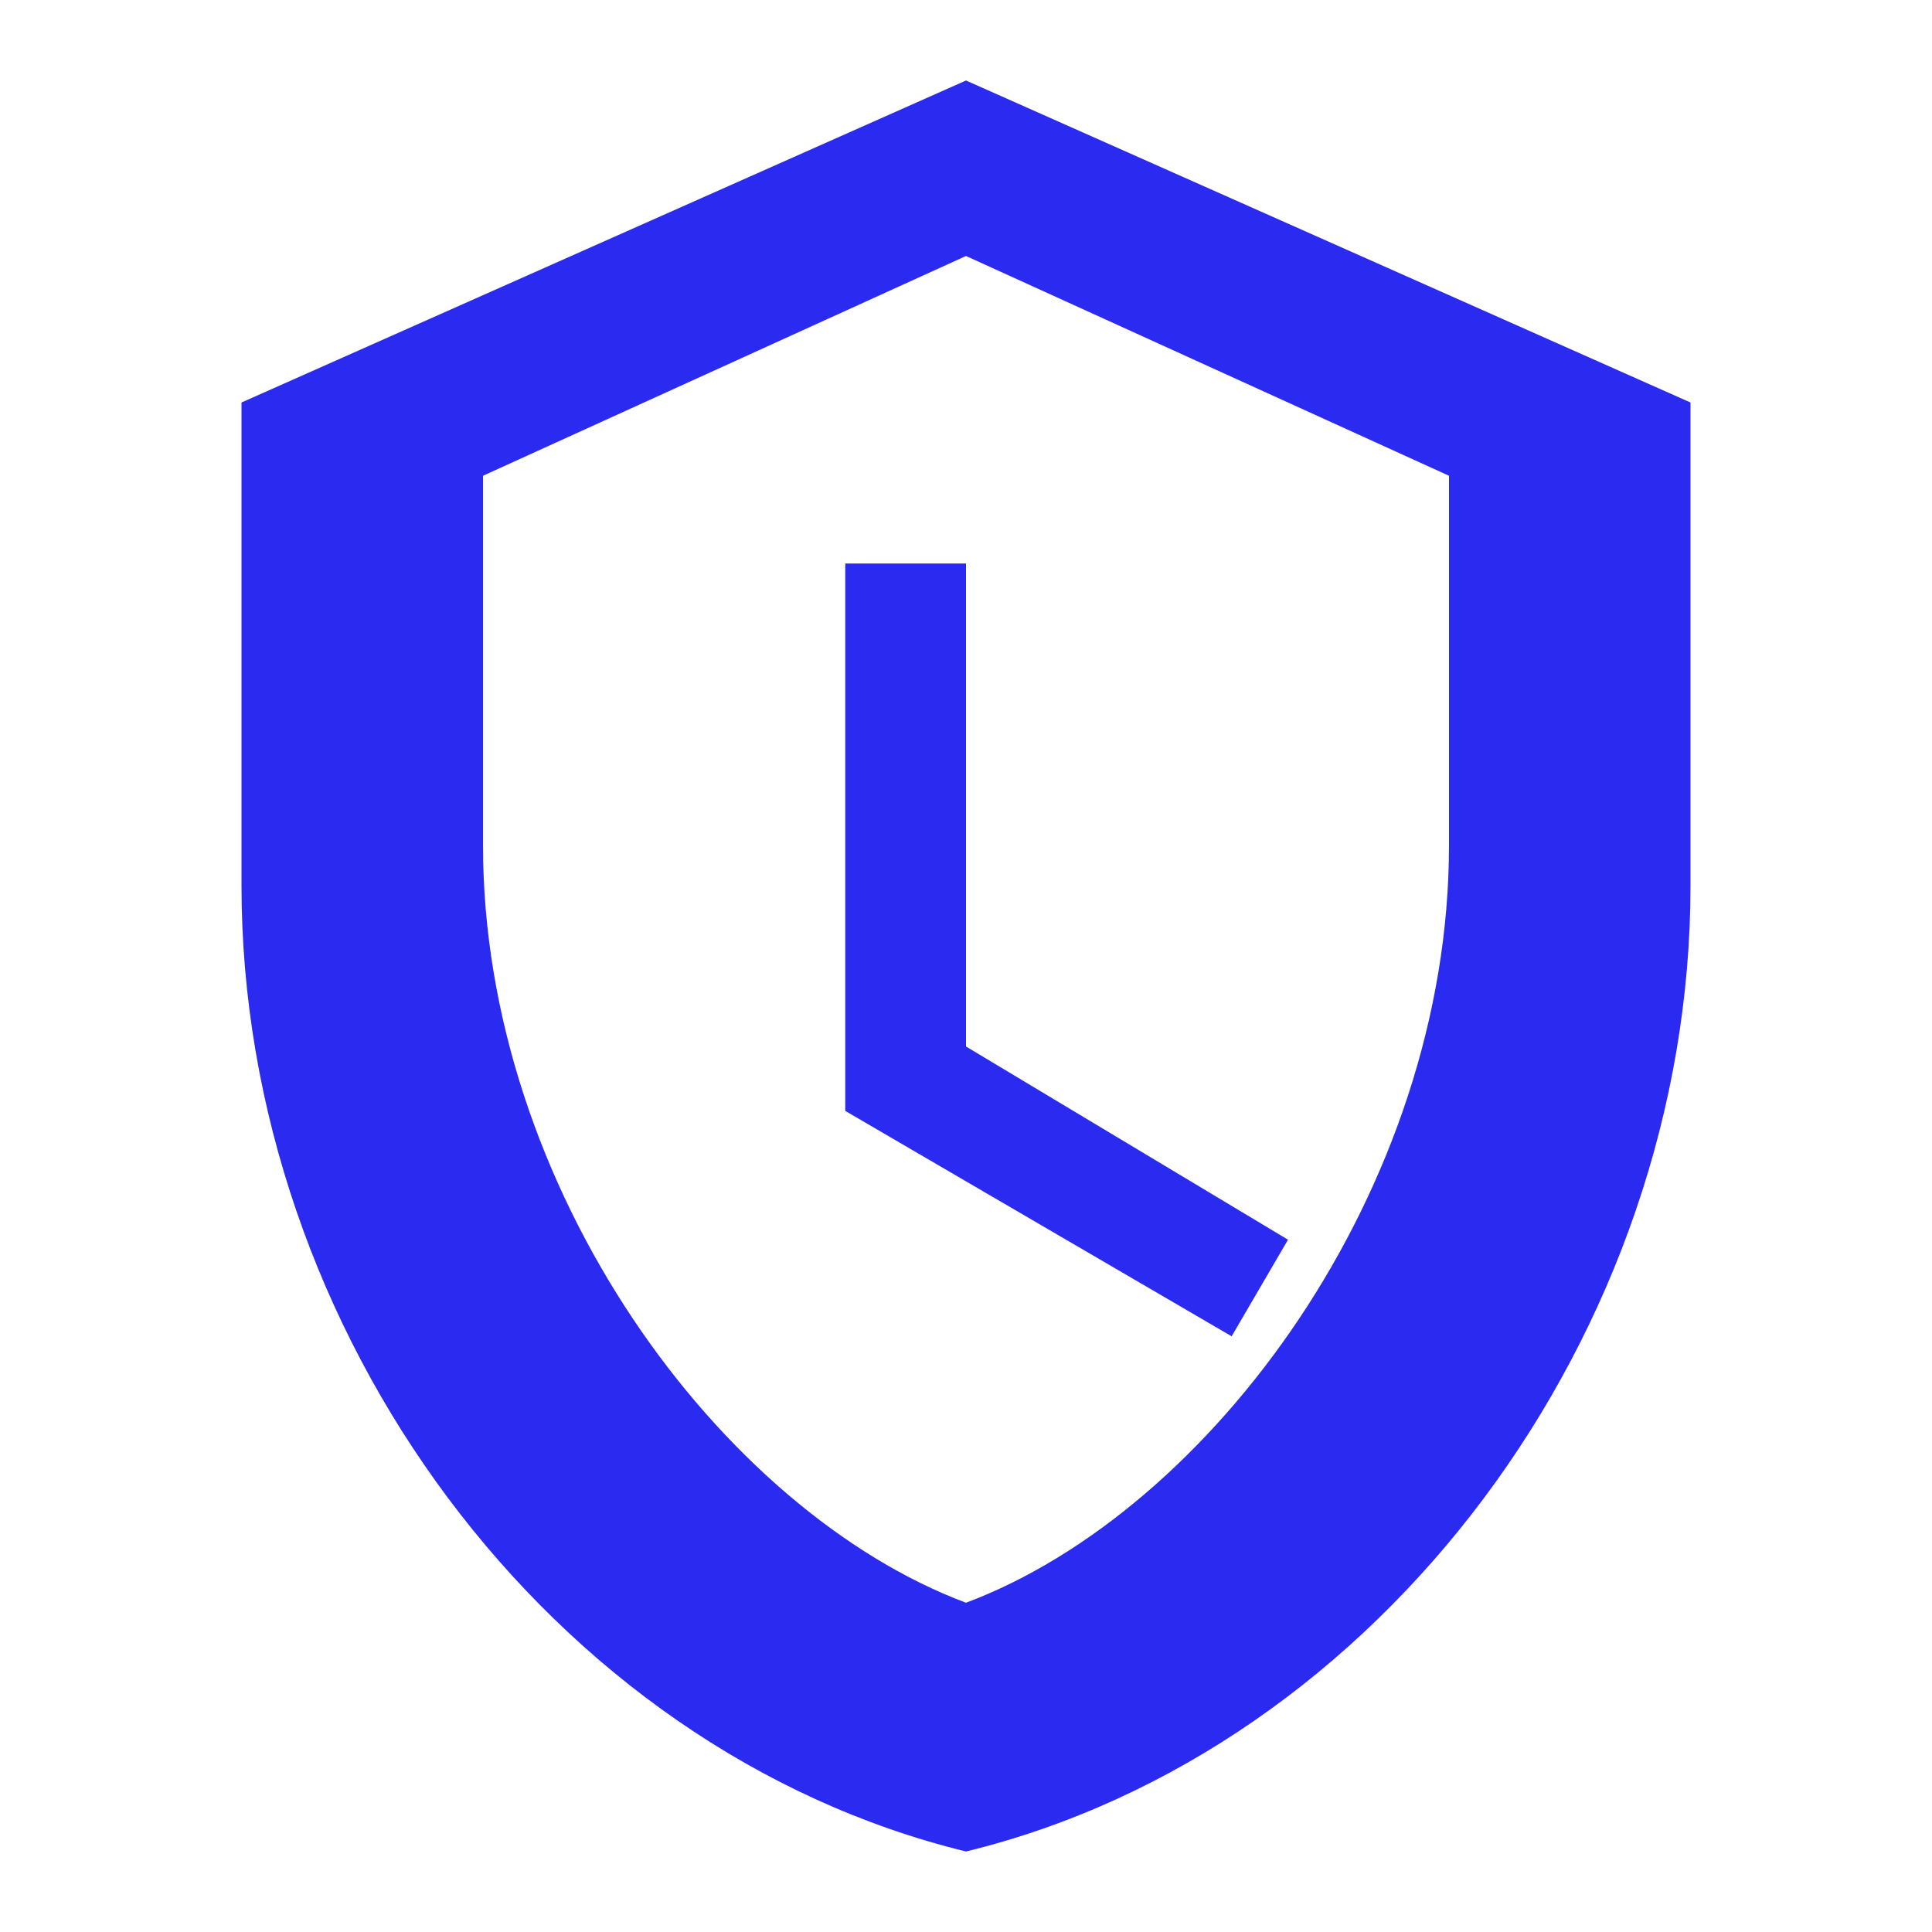<svg width="24" height="24" viewBox="0 0 24 24" fill="none" xmlns="http://www.w3.org/2000/svg">
  <path d="M12 1L3 5v6c0 5.55 3.84 10.74 9 12 5.16-1.26 9-6.45 9-12V5l-9-4zm0 2.18l6 2.73v4.59c0 4.27-2.96 8.27-6 9.41-3.04-1.14-6-5.14-6-9.41V5.91l6-2.73z" fill="#2B2AF0"/>
  <path d="M12 7v6l4 2.4-0.7 1.2-4.8-2.8V7h1.5z" fill="#2B2AF0"/>
</svg>